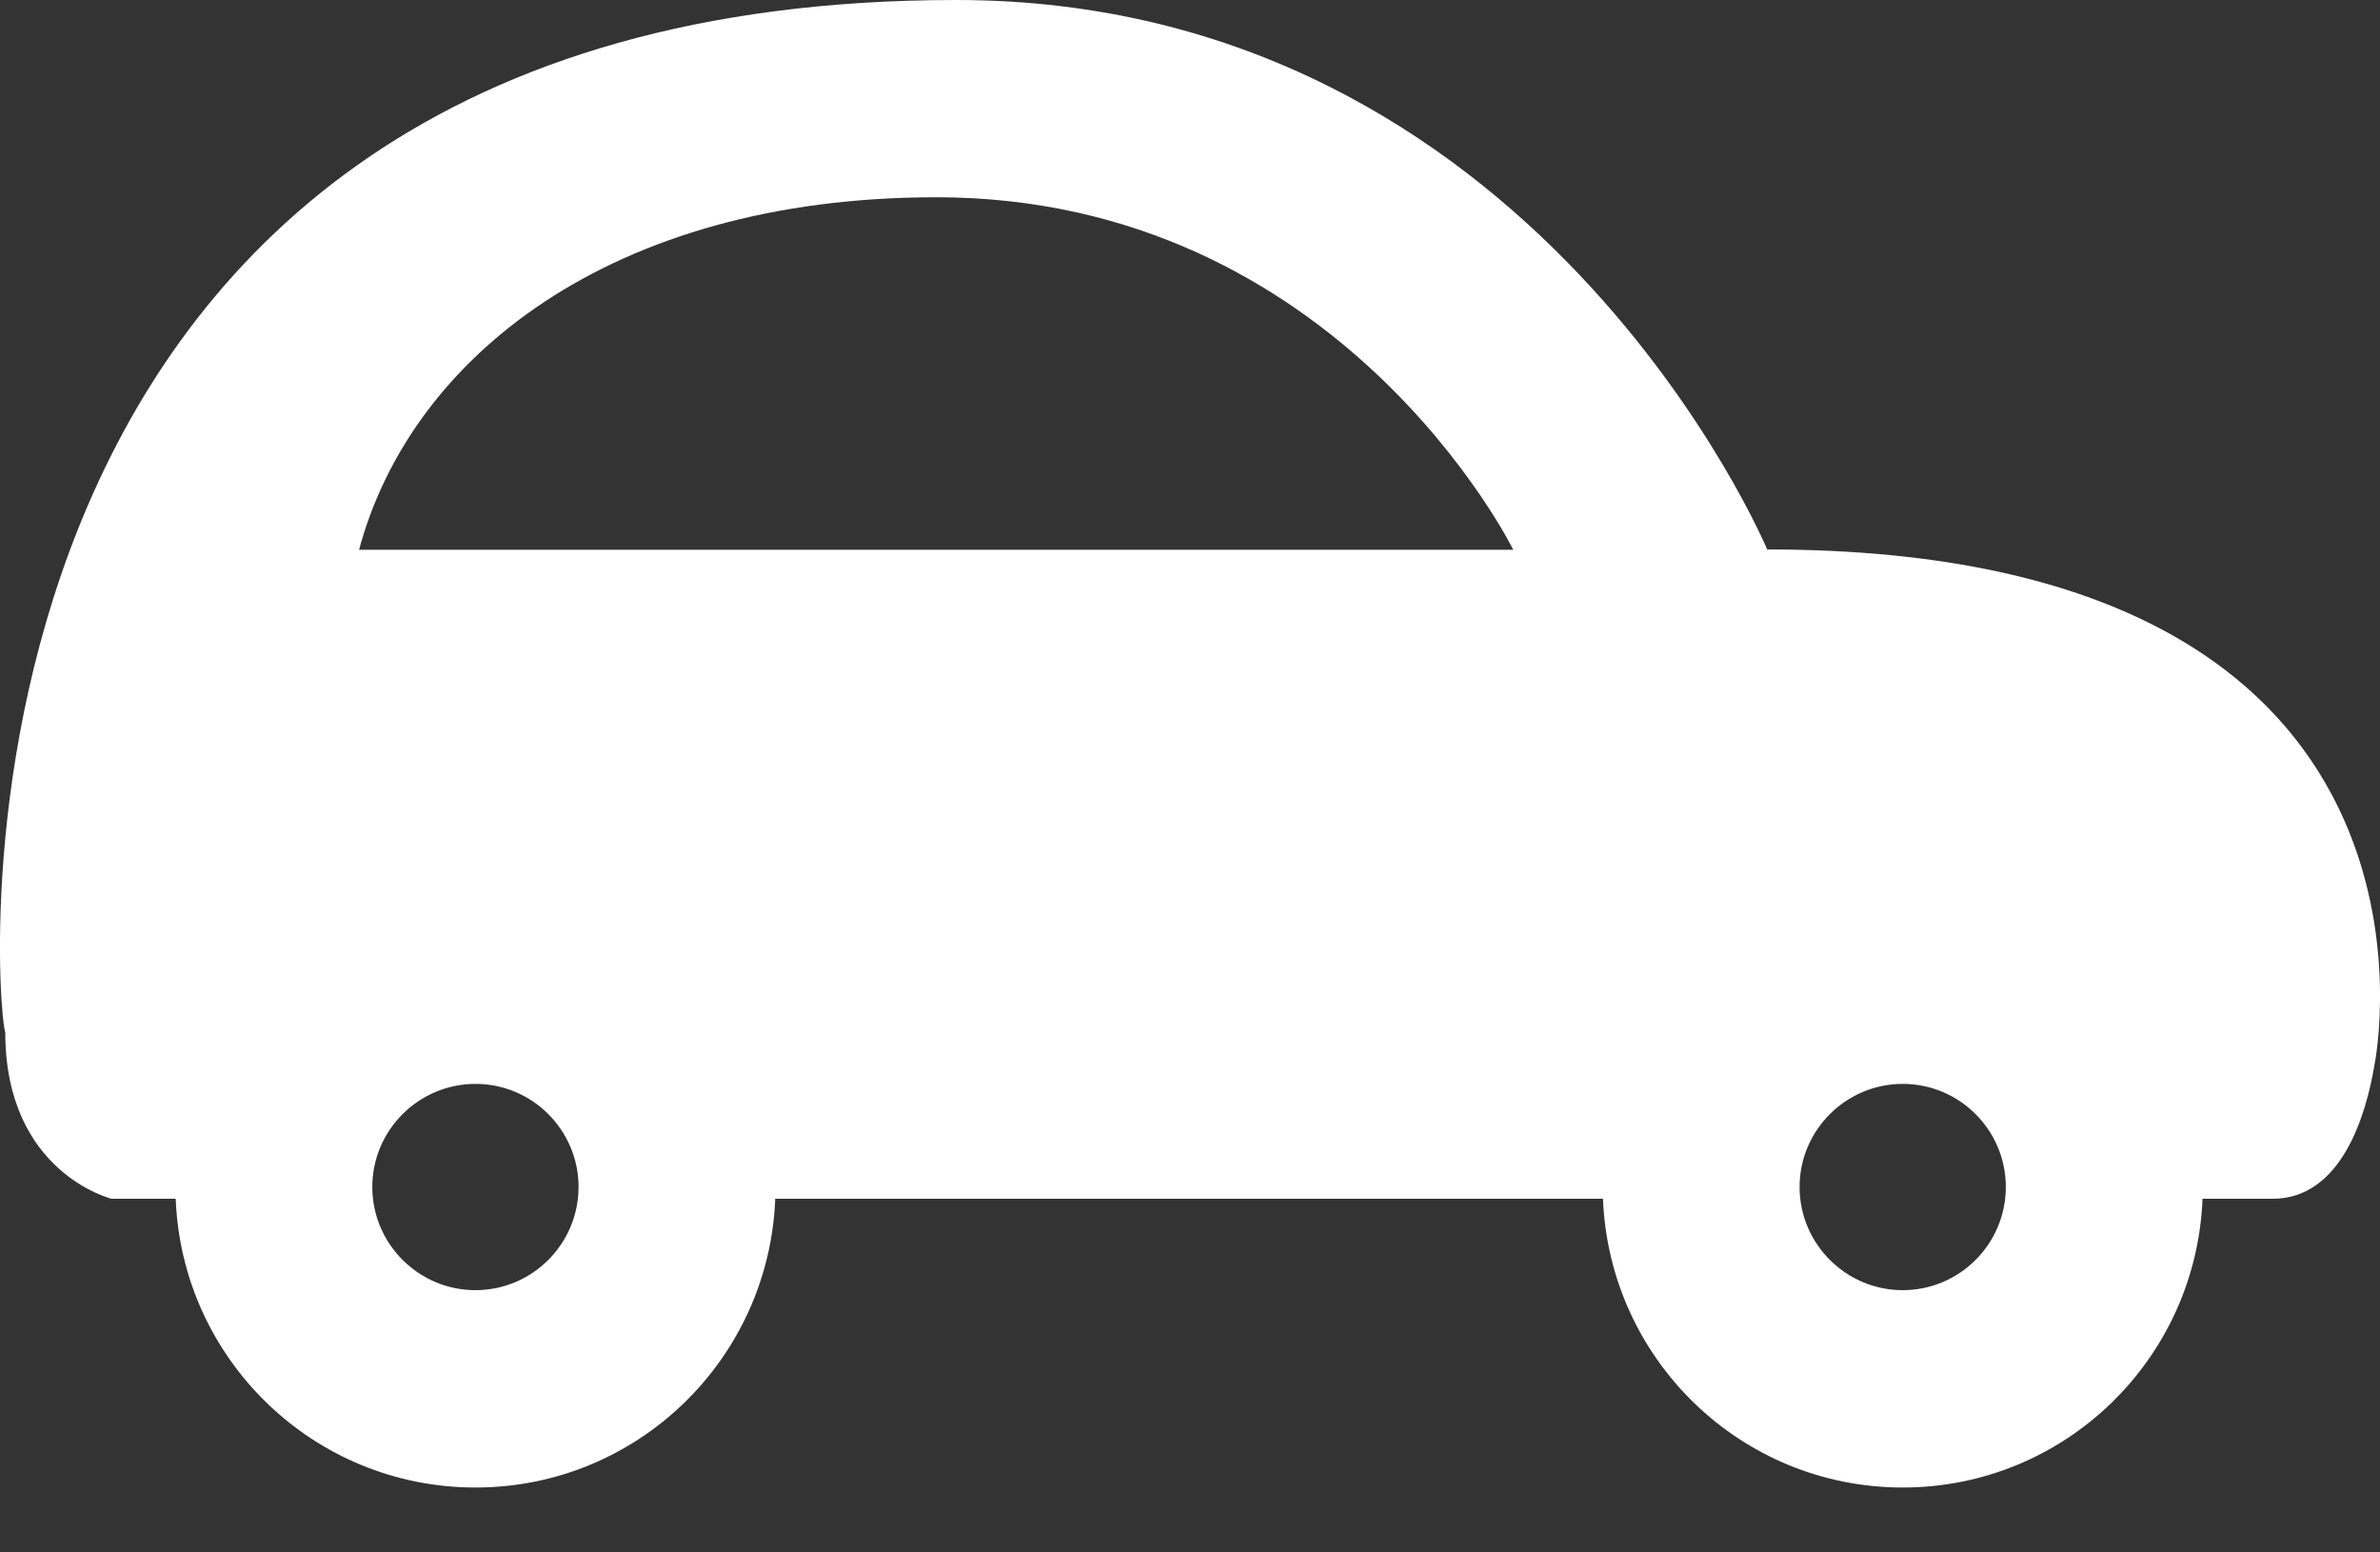 <?xml version="1.0" encoding="UTF-8" standalone="no"?><!DOCTYPE svg PUBLIC "-//W3C//DTD SVG 1.1//EN" "http://www.w3.org/Graphics/SVG/1.1/DTD/svg11.dtd"><svg width="100%" height="100%" viewBox="0 0 23 15" version="1.1" xmlns="http://www.w3.org/2000/svg" xmlns:xlink="http://www.w3.org/1999/xlink" xml:space="preserve" xmlns:serif="http://www.serif.com/" style="fill-rule:evenodd;clip-rule:evenodd;stroke-linejoin:round;stroke-miterlimit:2;"><rect x="0" y="0" width="23" height="15" fill="#333333" stroke="none"/><path d="M18.388,12.466c-0.549,0 -0.997,-0.447 -0.997,-0.997c0,-0.549 0.448,-0.996 0.997,-0.996c0.549,0 0.996,0.447 0.996,0.996c0,0.55 -0.447,0.997 -0.996,0.997m-14.918,-7.154c0.497,-1.851 2.427,-3.406 5.577,-3.406c3.9,0 5.577,3.406 5.577,3.406l-3.438,0l-7.716,0Zm1.125,7.154c-0.549,0 -0.997,-0.447 -0.997,-0.997c0,-0.549 0.448,-0.996 0.997,-0.996c0.549,0 0.996,0.447 0.996,0.996c0,0.55 -0.447,0.997 -0.996,0.997m12.483,-7.157c0,0 -2.227,-5.309 -7.838,-5.309c-9.993,0 -9.298,9.646 -9.189,9.975c0,1.358 1.028,1.608 1.028,1.608l0.619,0c0.06,1.551 1.332,2.79 2.897,2.79c1.564,0 2.836,-1.239 2.897,-2.79l7.999,0c0.061,1.551 1.332,2.79 2.897,2.79c1.564,0 2.836,-1.239 2.897,-2.79l0.678,0c0.659,0 0.902,-0.797 0.985,-1.301c0,0 1.013,-4.973 -5.87,-4.973" style="fill:#fff;fill-rule:nonzero;"/></svg>